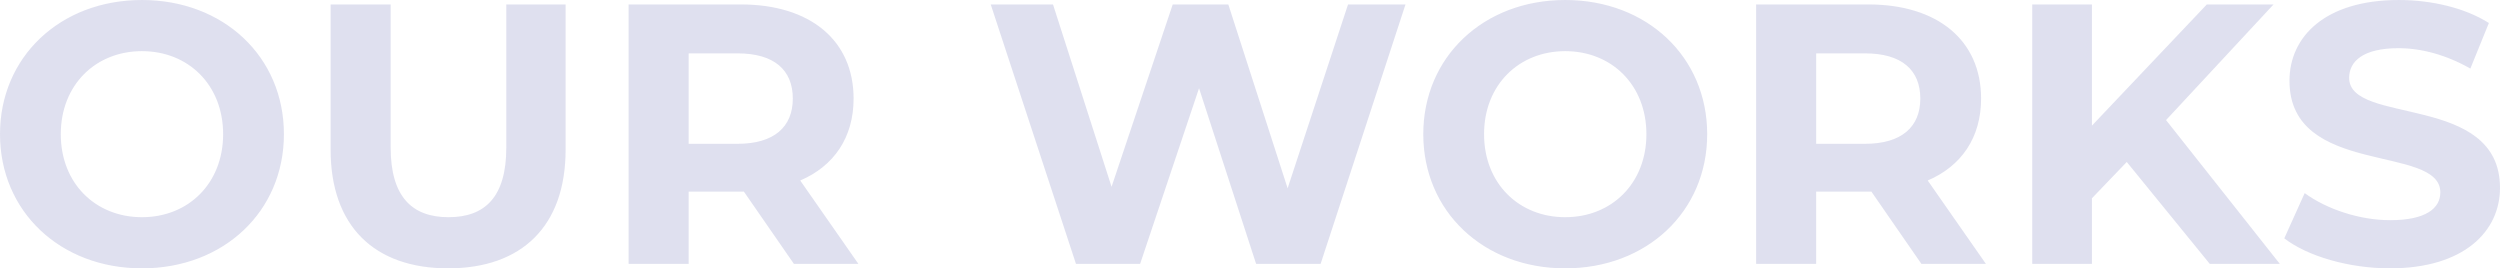 <svg xmlns="http://www.w3.org/2000/svg" width="1085.945" height="116.564" viewBox="0 0 1085.945 116.564"><path d="M67.942,1.932c35.42,0,61.663-24.633,61.663-58.282s-26.243-58.282-61.663-58.282c-35.581,0-61.663,24.794-61.663,58.282S32.361,1.932,67.942,1.932Zm0-22.218c-20.125,0-35.259-14.651-35.259-36.064S47.817-92.414,67.942-92.414,103.2-77.763,103.2-56.35,88.067-20.286,67.942-20.286ZM200.928,1.932c32.039,0,51.037-18.354,51.037-51.52V-112.7h-25.76v62.146c0,21.413-9.177,30.268-25.116,30.268-15.778,0-25.116-8.855-25.116-30.268V-112.7H149.891v63.112C149.891-16.422,168.889,1.932,200.928,1.932ZM379.155,0,353.878-36.225C368.529-42.5,377.062-54.9,377.062-71.806c0-25.277-18.837-40.894-48.944-40.894H279.335V0h26.082V-31.4h23.989L351.141,0Zm-28.5-71.806c0,12.236-8.05,19.642-23.989,19.642H305.417V-91.448h21.252C342.608-91.448,350.658-84.2,350.658-71.806ZM591.836-112.7,565.593-32.844,539.833-112.7h-24.15L489.118-33.488,463.68-112.7H436.632L473.662,0h27.853l25.6-76.314L551.908,0h28.014l36.869-112.7ZM686.182,1.932c35.42,0,61.663-24.633,61.663-58.282s-26.243-58.282-61.663-58.282c-35.581,0-61.663,24.794-61.663,58.282S650.6,1.932,686.182,1.932Zm0-22.218c-20.125,0-35.259-14.651-35.259-36.064s15.134-36.064,35.259-36.064,35.259,14.651,35.259,36.064S706.307-20.286,686.182-20.286ZM868.917,0,843.64-36.225C858.291-42.5,866.824-54.9,866.824-71.806c0-25.277-18.837-40.894-48.944-40.894H769.1V0h26.082V-31.4h23.989L840.9,0Zm-28.5-71.806c0,12.236-8.05,19.642-23.989,19.642H795.179V-91.448h21.252C832.37-91.448,840.42-84.2,840.42-71.806ZM966.161,0H996.59L947.163-62.468l46.69-50.232h-28.98l-49.91,52.647V-112.7H889.042V0h25.921V-28.5L930.1-44.275Zm78.246,1.932c32.2,0,47.817-16.1,47.817-34.937,0-41.377-65.527-27.048-65.527-47.817,0-7.084,5.957-12.88,21.413-12.88,9.982,0,20.769,2.9,31.234,8.855l8.05-19.8c-10.465-6.6-24.955-9.982-39.123-9.982-32.039,0-47.495,15.939-47.495,35.1,0,41.86,65.527,27.37,65.527,48.461,0,6.923-6.279,12.075-21.735,12.075-13.524,0-27.692-4.83-37.191-11.753l-8.855,19.642C1008.5-3.381,1026.536,1.932,1044.407,1.932Z" transform="translate(-6.279 114.632)" fill="#8389c1" opacity="0.26"/></svg>
